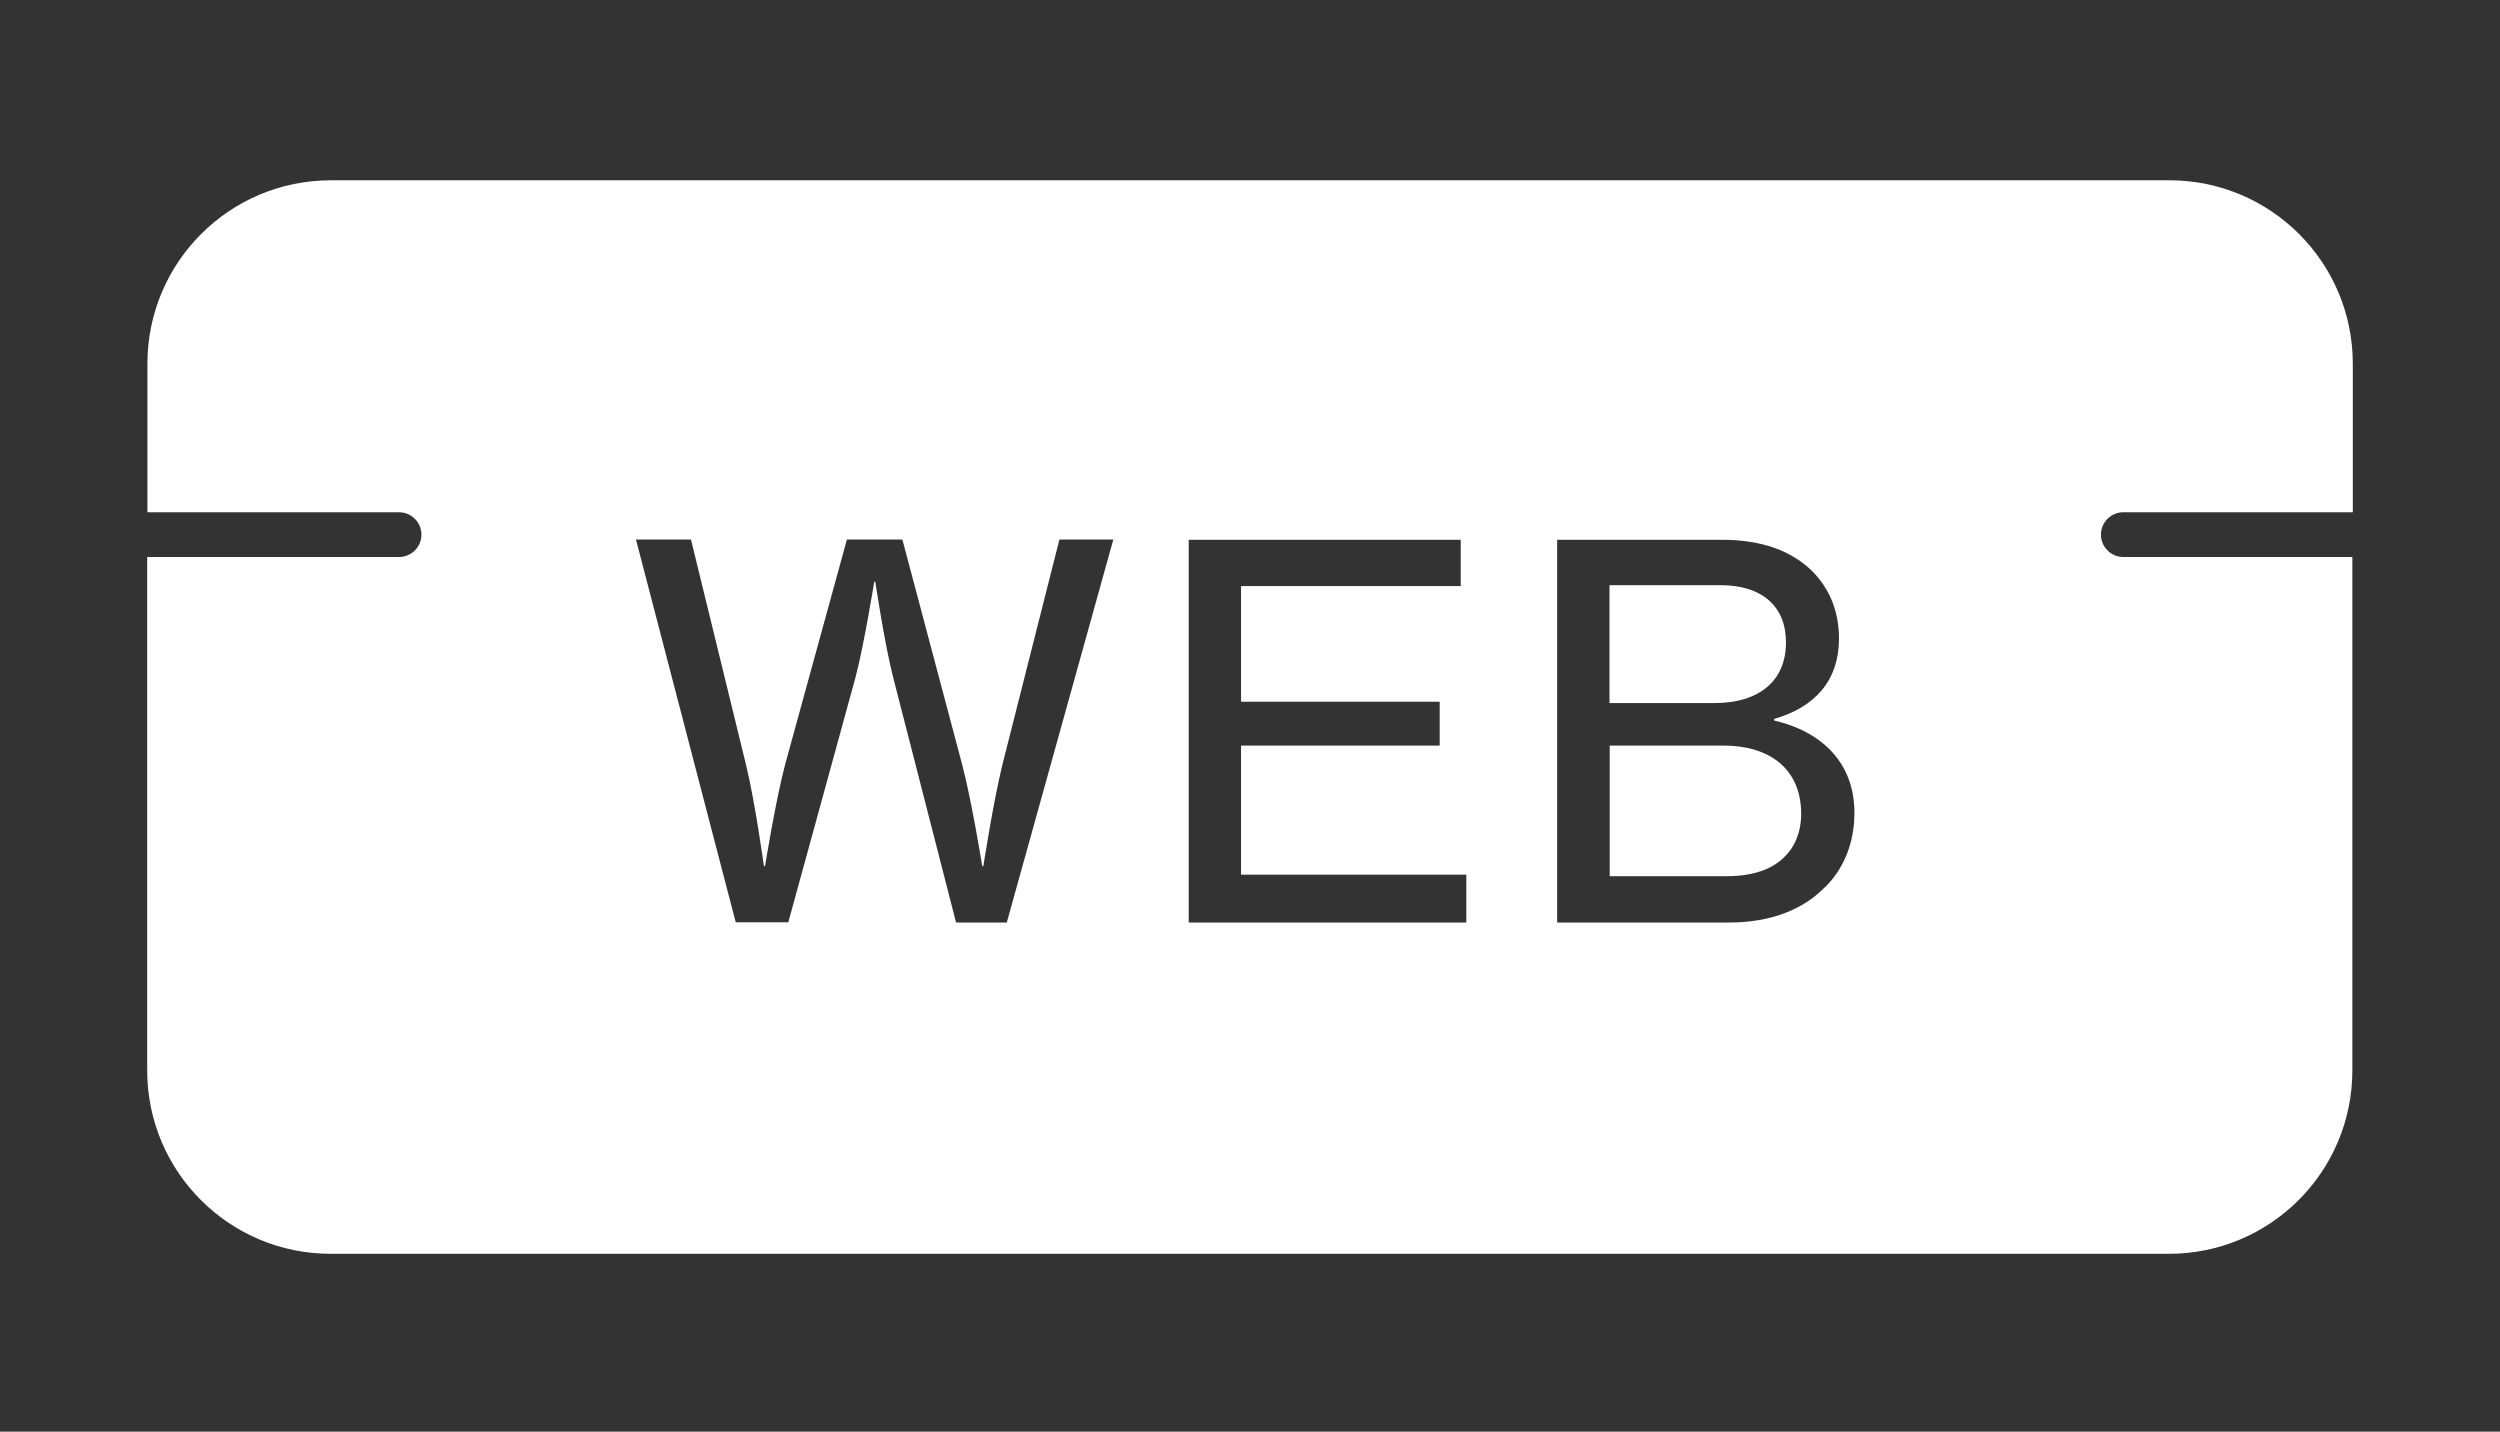 <?xml version="1.0" encoding="UTF-8"?>
<svg id="Layer_2" data-name="Layer 2" xmlns="http://www.w3.org/2000/svg" viewBox="0 0 111.76 64">
  <rect x="0" y="0" width="111.76" height="64" fill="#333333" stroke="none"/>
  <defs>
    <style>
      .cls-1 {
        fill: #fff;
        stroke-width: 0px;
      }
    </style>
  </defs>
  <path class="cls-1" d="M77.04,33.33h-5.08v5.84h5.22c1.17,0,2.02-.3,2.58-.85.48-.46.76-1.13.76-1.93,0-2.05-1.45-3.06-3.47-3.06Z"/>
  <path class="cls-1" d="M79.84,28.71c0-1.61-1.08-2.55-2.92-2.55h-4.97v5.27h4.69c2,0,3.2-.99,3.2-2.71Z"/>
  <path class="cls-1" d="M94.94,22.9h10.24v-6.64c0-4.53-3.67-8.2-8.2-8.2H14.79c-4.53,0-8.2,3.67-8.2,8.2v6.64h11.25c.55,0,1,.45,1,1s-.45,1-1,1H6.58v22.95c0,4.53,3.67,8.2,8.2,8.2h82.18c4.53,0,8.2-3.67,8.2-8.2v-22.95h-10.24c-.55,0-1-.45-1-1s.45-1,1-1ZM45.02,41.24h-2.28l-2.81-10.95c-.39-1.52-.8-4.28-.8-4.28h-.05s-.44,2.76-.83,4.25l-3.01,10.97h-2.35l-4.46-17.11h2.46l2.46,10.07c.41,1.68.8,4.53.8,4.53h.05s.46-2.87.9-4.55l2.76-10.05h2.48l2.67,10.05c.44,1.68.9,4.55.9,4.55h.05s.44-2.85.85-4.53l2.55-10.07h2.41l-4.76,17.11ZM65.56,41.24h-12.42v-17.11h12.16v2.07h-9.82v5.17h8.88v1.96h-8.88v5.77h10.07v2.14ZM81.59,39.65c-.97,1.01-2.44,1.59-4.28,1.59h-7.7v-17.11h7.36c1.77,0,3.13.48,4.09,1.45.71.74,1.15,1.72,1.15,2.97,0,1.86-1.06,3.06-2.9,3.59v.07c2.09.48,3.59,1.86,3.59,4.12,0,1.36-.48,2.51-1.31,3.33Z"/>
</svg>